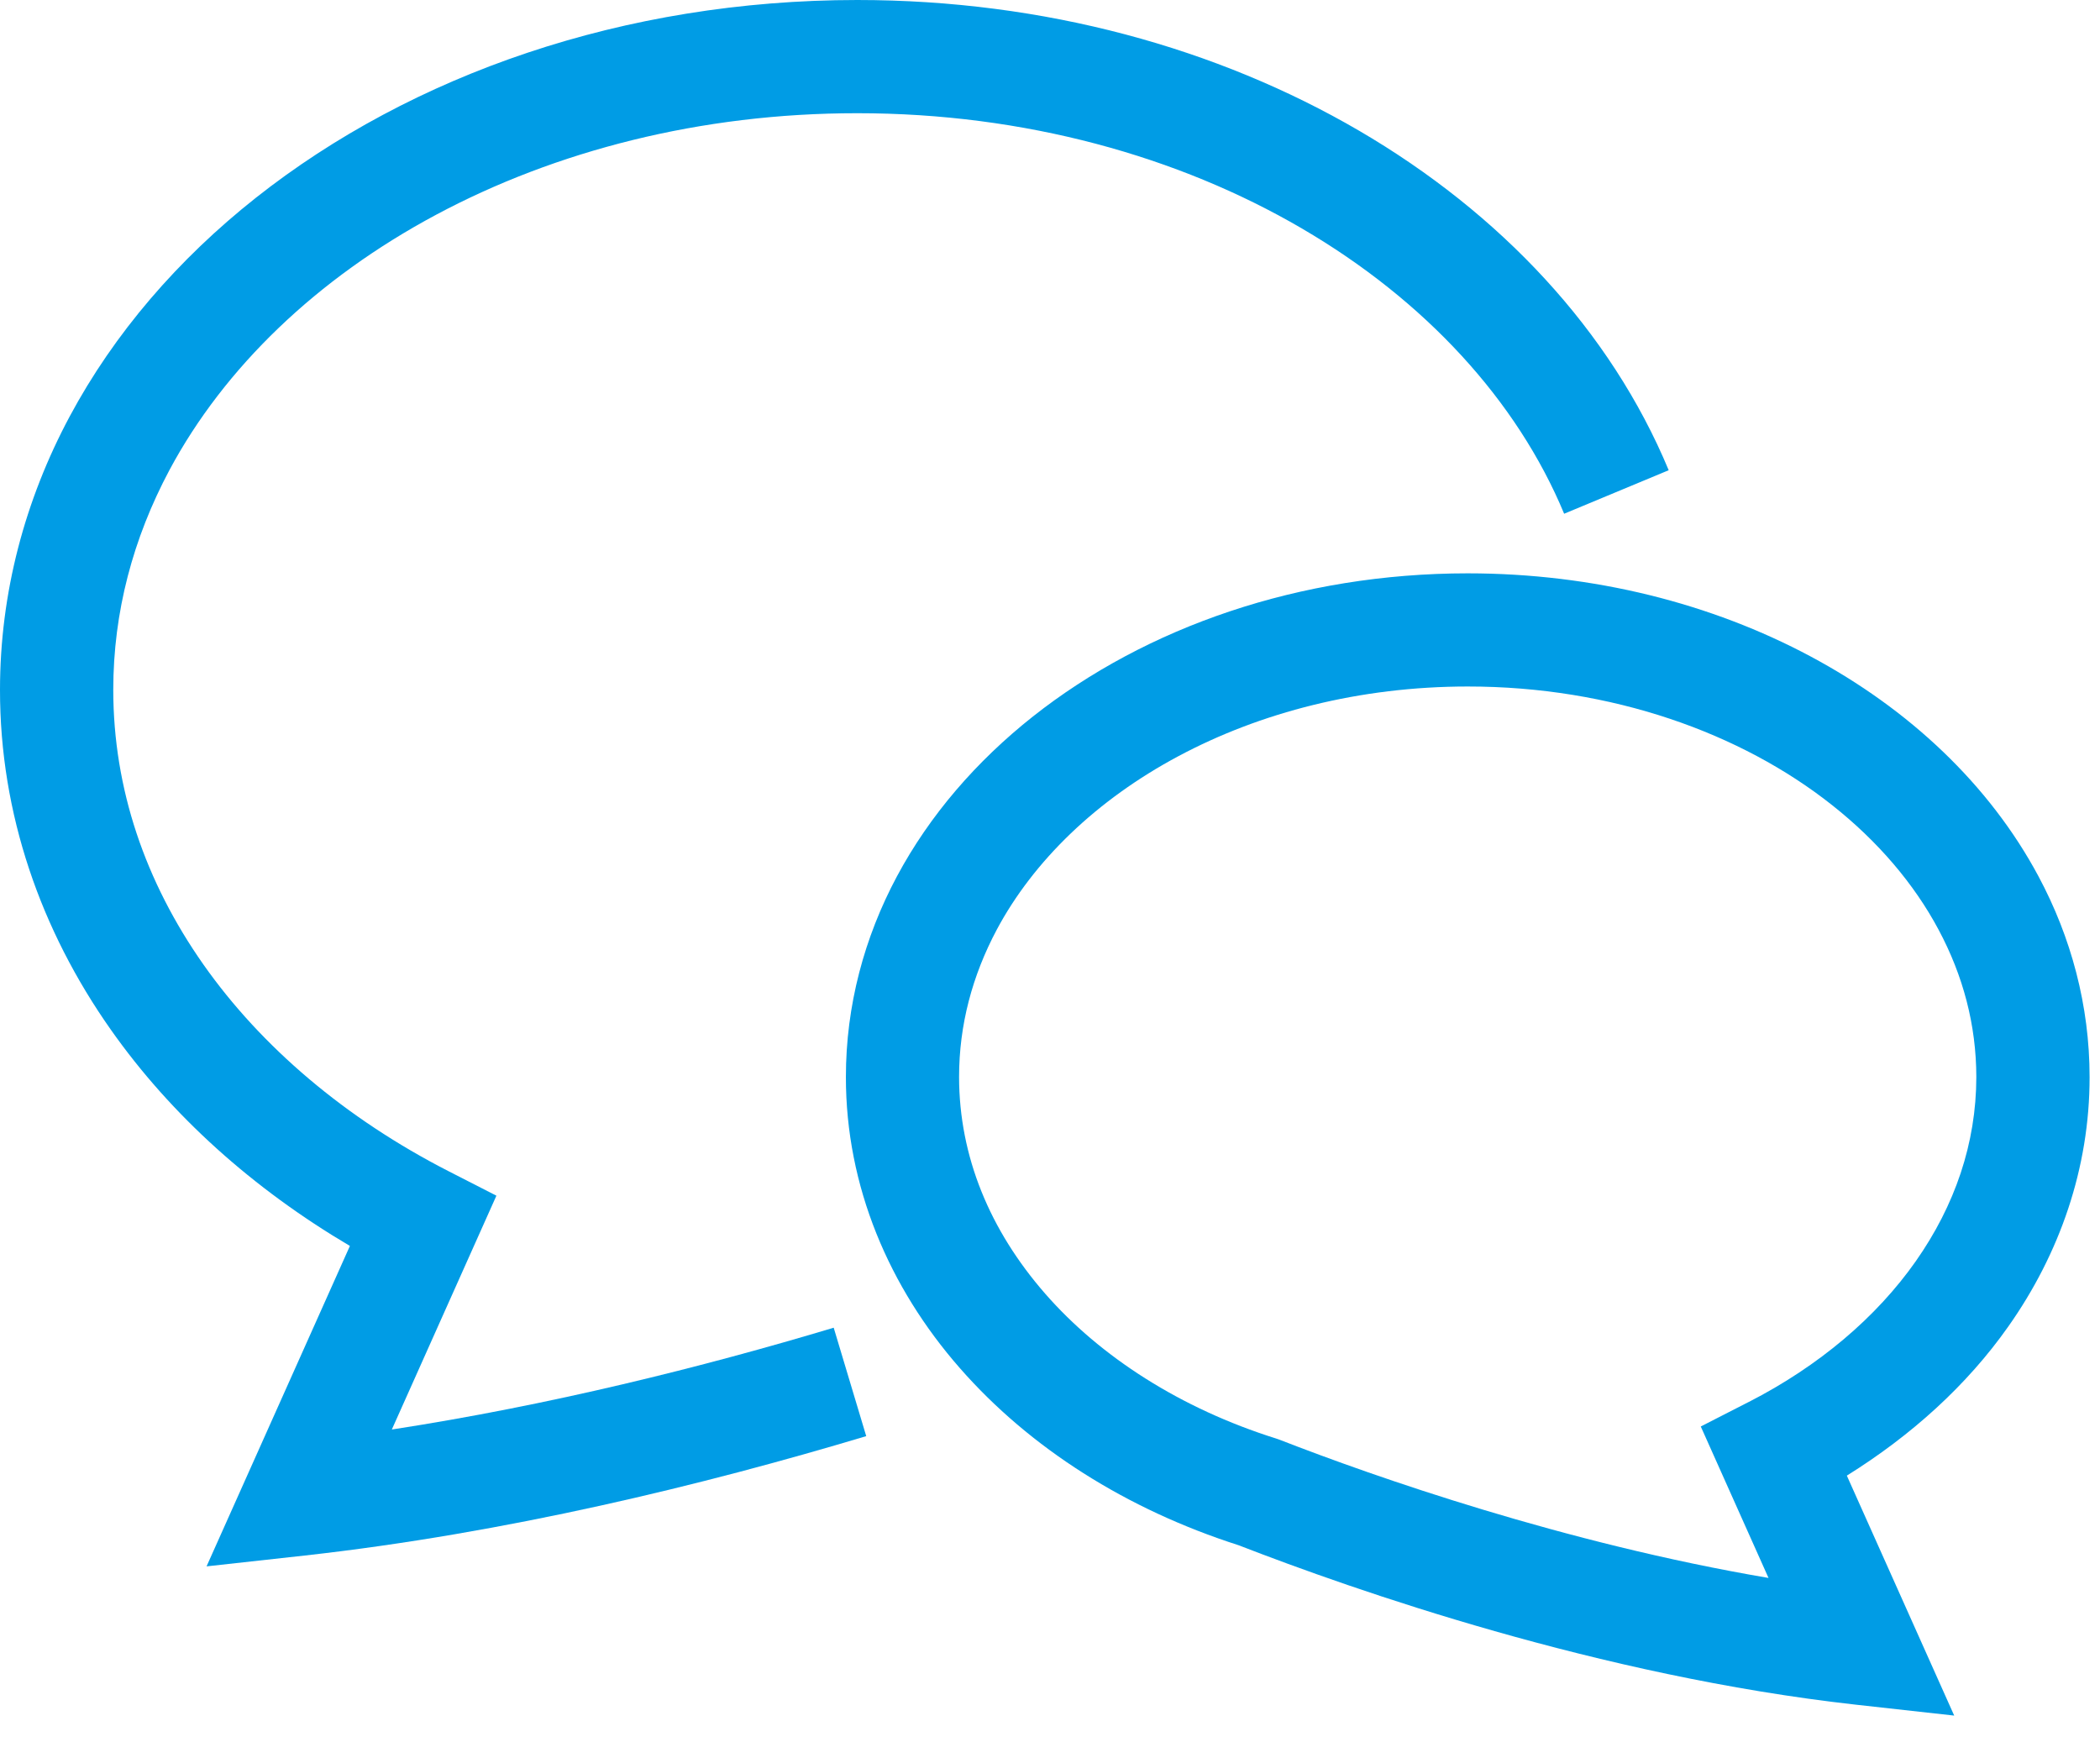 <svg width="47" height="39" viewBox="0 0 47 39" fill="none" xmlns="http://www.w3.org/2000/svg">
<g id="Group 1731">
<g id="Group 1730">
<path id="Vector" d="M8.77 31.996L11.11 26.763L10.039 26.215C7.738 25.037 5.851 23.435 4.552 21.588C3.253 19.738 2.536 17.658 2.535 15.441C2.535 13.701 2.978 12.049 3.792 10.522C5.016 8.233 7.095 6.231 9.764 4.805C12.432 3.379 15.679 2.533 19.186 2.534C22.937 2.534 26.379 3.502 29.136 5.113C31.895 6.724 33.955 8.968 35.007 11.499L37.347 10.525C36.047 7.4 33.579 4.772 30.415 2.924C27.248 1.077 23.372 0 19.186 0C13.967 0.002 9.219 1.668 5.729 4.425C3.985 5.804 2.556 7.461 1.557 9.326C0.56 11.19 2.72688e-06 13.267 2.72688e-06 15.442C-0.002 18.217 0.914 20.825 2.48 23.047C3.832 24.968 5.665 26.609 7.831 27.888L4.623 35.06L6.824 34.817C11.343 34.313 15.739 33.239 19.387 32.145L18.659 29.718C15.725 30.599 12.3 31.454 8.769 31.997L8.77 31.996Z" fill="#009CE5"/>
<path id="Vector_2" d="M44.948 29.691C46.094 28.067 46.769 26.147 46.767 24.107C46.767 22.508 46.354 20.979 45.623 19.614C44.525 17.563 42.729 15.872 40.519 14.691C38.308 13.51 35.673 12.834 32.849 12.833C29.085 12.834 25.654 14.034 23.118 16.037C21.851 17.04 20.807 18.247 20.075 19.614C19.345 20.979 18.931 22.508 18.932 24.107C18.93 26.554 19.899 28.816 21.482 30.622C23.051 32.414 25.217 33.785 27.721 34.587C30.323 35.596 35.794 37.514 41.536 38.156L43.737 38.4L41.334 33.029C42.779 32.129 44.02 31.009 44.948 29.691ZM39.136 31.381L38.065 31.929L39.581 35.319C35.019 34.544 30.773 33.057 28.637 32.225L28.598 32.211L28.559 32.198C26.423 31.526 24.626 30.37 23.39 28.954C22.151 27.534 21.467 25.882 21.465 24.107C21.465 22.942 21.761 21.838 22.309 20.808C23.132 19.268 24.545 17.902 26.373 16.926C28.2 15.949 30.433 15.366 32.849 15.366C36.071 15.365 38.966 16.405 41.008 18.024C42.03 18.833 42.839 19.782 43.387 20.809C43.937 21.838 44.231 22.943 44.232 24.108C44.23 25.591 43.753 26.982 42.875 28.233C41.998 29.481 40.713 30.575 39.136 31.382V31.381Z" fill="#009CE5"/>
</g>
</g>
</svg>
